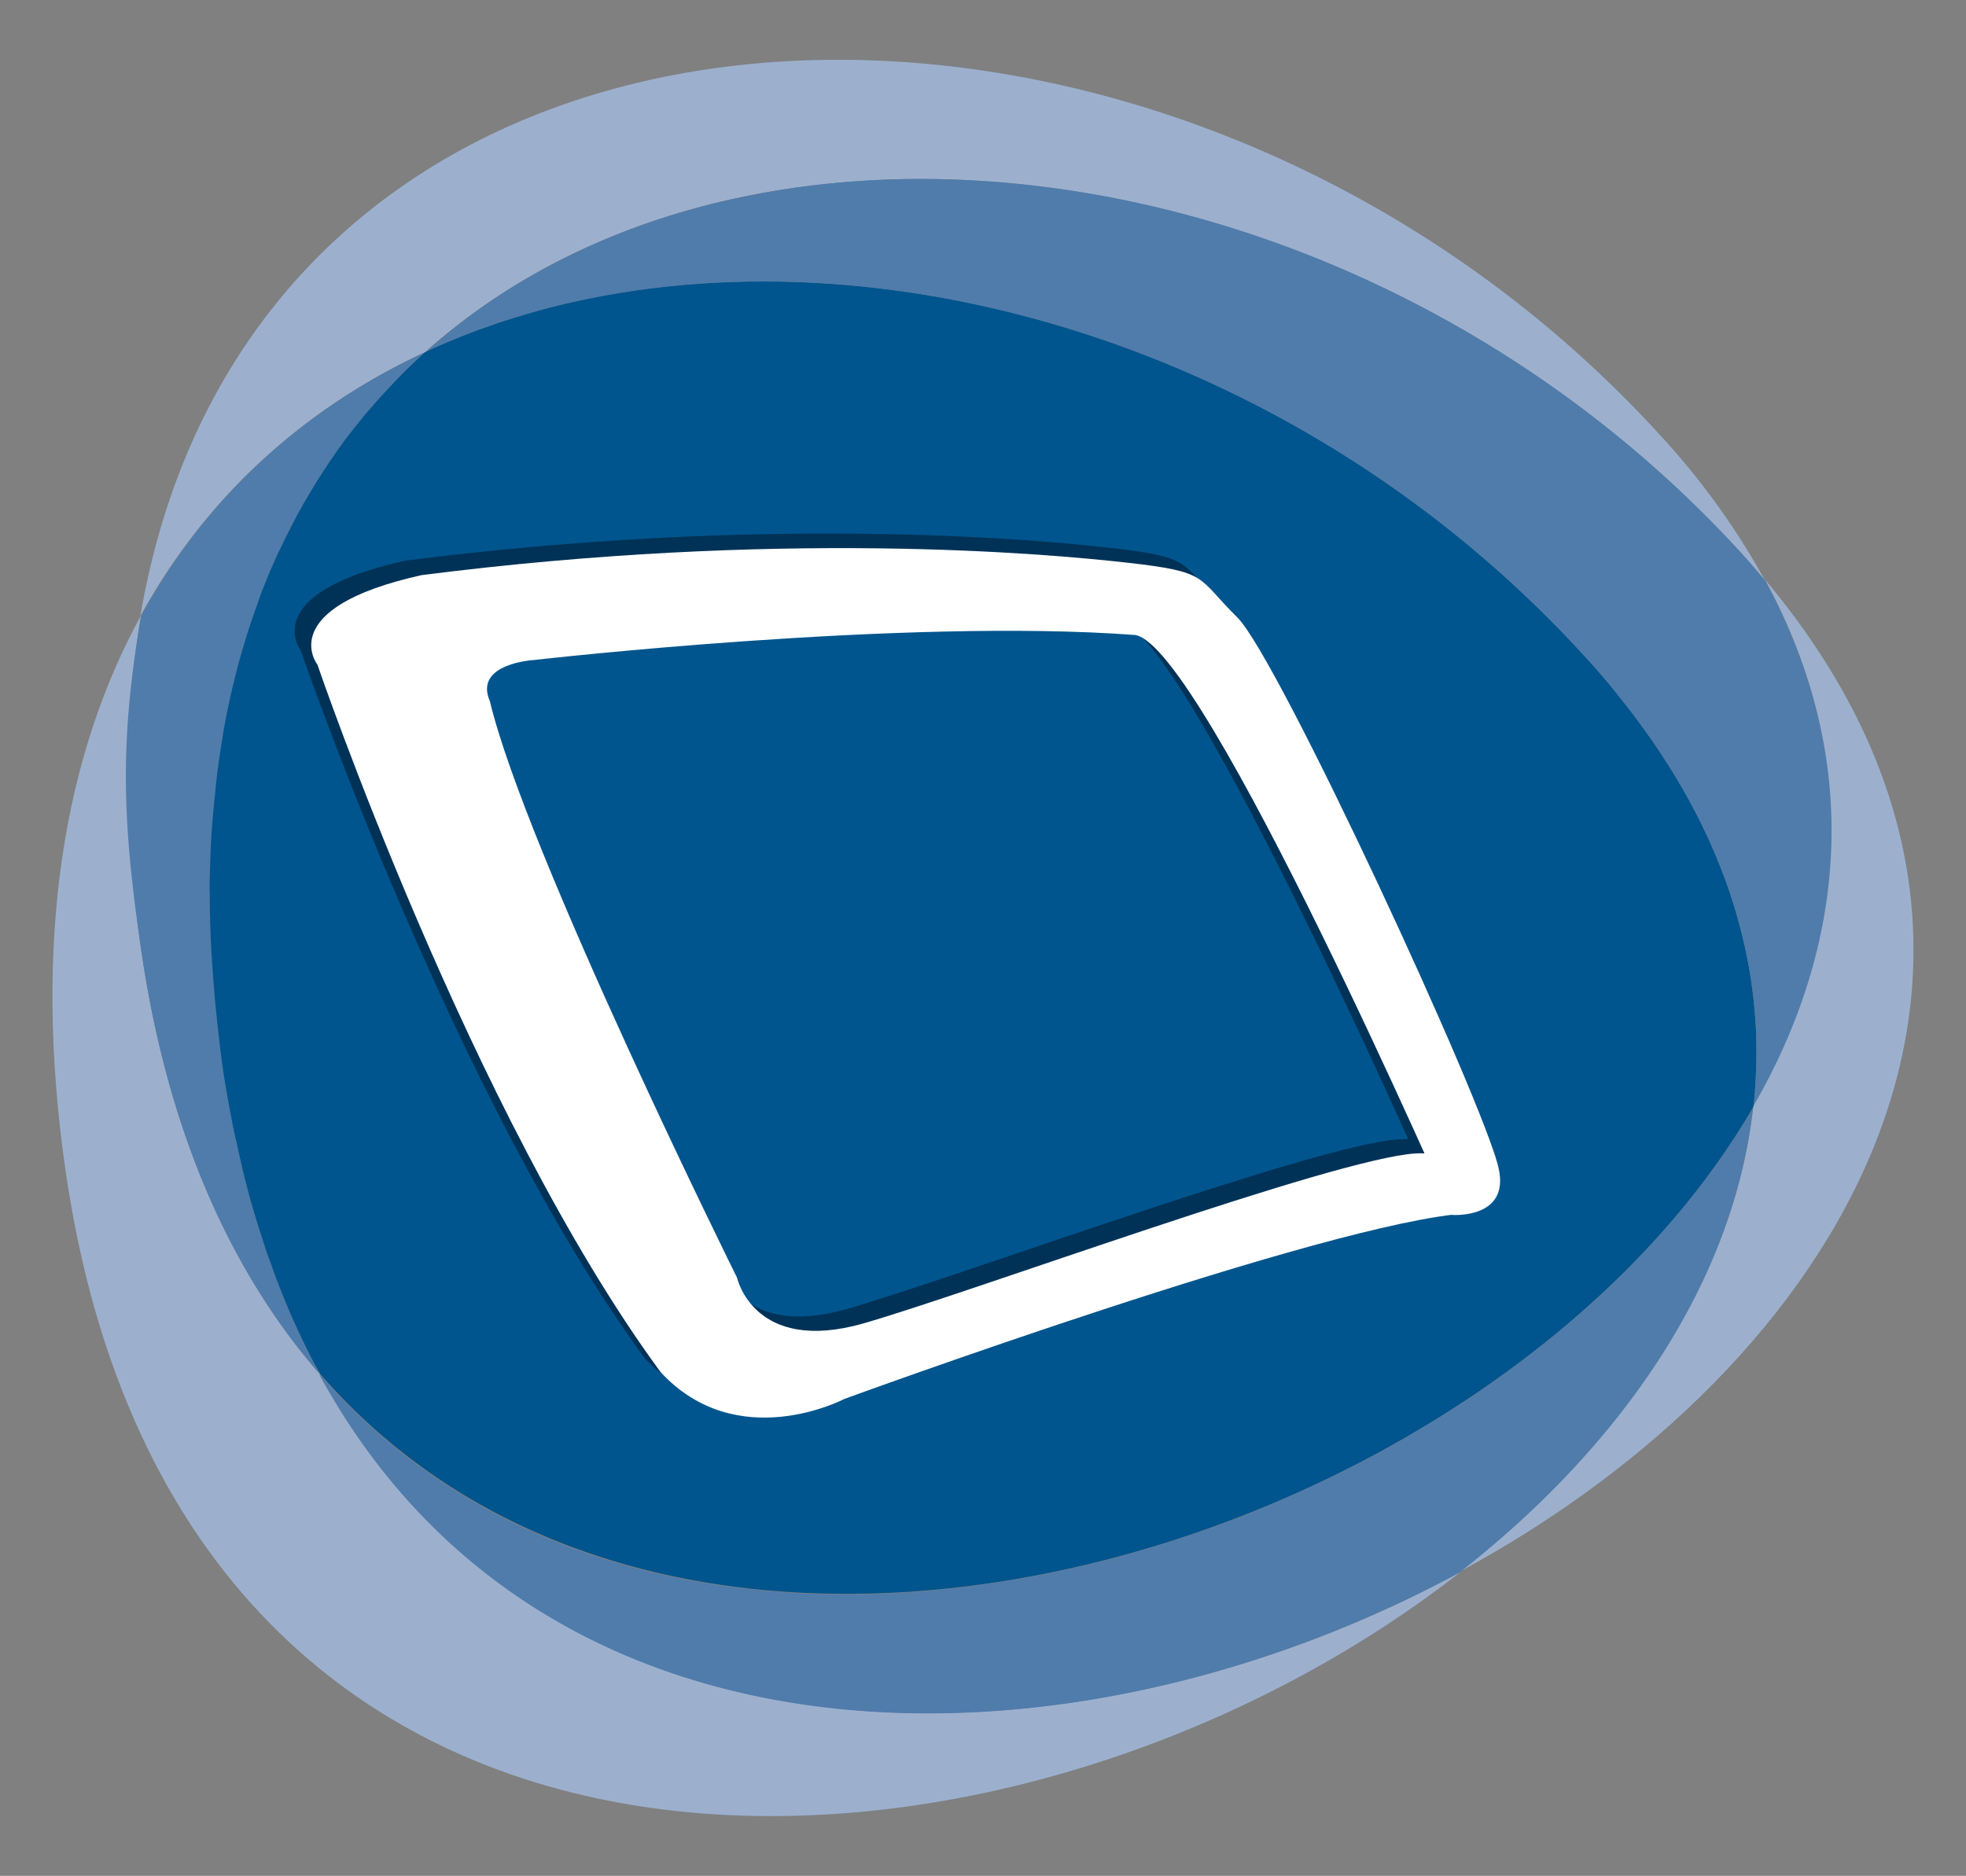 <svg id="Layer_1" data-name="Layer 1" xmlns="http://www.w3.org/2000/svg" viewBox="0 0 598.92 571.56"><rect x="0" y="0" width="598.92" height="571.56" fill="#808080" stroke="none"/><defs><style>.cls-1{fill:#9cb0ce;}.cls-2{fill:#507cab;}.cls-3{fill:#00558e;}.cls-4{fill:#003257;}.cls-5{fill:#fff;}</style></defs><title>rd20</title><g id="rd20"><path class="cls-1" d="M43,289.35c-5.56-38.06-5.19-72-.05-101.83C19.59,230.18,9.79,286.4,20,356.89c35.64,244.8,286.84,230,424.83,122.17-118.65,64.28-280.87,66.46-349-63.3.48.9.92,1.83,1.4,2.68C70.55,387.65,51.12,345.31,43,289.35"/><path class="cls-2" d="M43,187.62c-6.68,38.85-5.72,62.48,0,101.86,8.16,55.93,27.55,98.33,54.32,129.12-.48-.85-.91-1.86-1.38-2.68-.8-1.61-1.62-3.15-2.41-4.77-1.83-3.68-3.61-7.39-5.22-11.31-.59-1.22-1.12-2.52-1.59-3.77-1.59-3.84-3.08-7.78-4.51-11.81-.58-1.54-1.11-3.13-1.64-4.72-1.59-4.8-3.1-9.64-4.5-14.68-.11-.48-.22-1-.37-1.51q-2-7.52-3.69-15.45c-.34-1.48-.61-3-.93-4.5-1.16-5.73-2.2-11.55-3.1-17.62-.82-5.78-1.48-11.45-2.09-17-.16-1.7-.32-3.34-.42-5q-.57-6-.85-11.87c-.14-1.69-.21-3.36-.32-5-.21-4.61-.32-9.09-.32-13.57V271c0-5.09.16-10.13.43-15.05,0-1.41.21-2.76.26-4.11.27-3.63.56-7.24.9-10.73.16-1.51.32-3,.53-4.51.45-3.76,1-7.42,1.59-11.08.16-.95.27-1.93.48-2.86.77-4.5,1.7-8.95,2.7-13.24.24-1.06.53-2.05.74-3.05.85-3.37,1.75-6.6,2.71-9.83.37-1.28.74-2.54,1.16-3.82,1-3.15,2-6.23,3.16-9.27.37-1,.68-1.94,1-2.89,1.51-3.89,3.11-7.74,4.8-11.47.29-.64.61-1.22.9-1.83,1.46-3.1,2.94-6.18,4.51-9.09.58-1,1.16-2.07,1.69-3.13,1.49-2.59,3-5.19,4.58-7.73.56-.85,1.09-1.75,1.65-2.65q3.21-5,6.65-9.7c.11-.16.26-.32.37-.48,2.23-3,4.45-5.77,6.78-8.53.69-.82,1.38-1.64,2.1-2.47,1.88-2.14,3.84-4.29,5.8-6.33.72-.79,1.46-1.53,2.17-2.28,2.65-2.65,5.3-5.24,8.06-7.68a.37.37,0,0,1,.1-.11C93.63,123.87,63.21,150.61,43,187.62"/><path class="cls-3" d="M534.19,337.41c4.9-44.49-9.59-91.81-51.8-137.92C398.08,107.44,274.07,69.84,175.13,91.86a224.87,224.87,0,0,0-45.26,15.19l-.15.07c-2.73,2.49-5.41,5-8.06,7.71-.74.77-1.43,1.49-2.15,2.26-2,2.09-3.92,4.18-5.8,6.36-.71.84-1.43,1.61-2.12,2.43-2.33,2.79-4.56,5.62-6.78,8.53-.11.17-.27.35-.37.51-2.28,3.15-4.51,6.38-6.63,9.72-.58.85-1.11,1.73-1.67,2.66-1.56,2.51-3.07,5.08-4.53,7.68-.58,1.06-1.16,2.09-1.72,3.18-1.56,2.94-3.07,6-4.53,9.06-.29.61-.64,1.22-.9,1.85-1.7,3.71-3.29,7.53-4.82,11.45-.35,1-.67,1.91-1,2.86-1.11,3.08-2.17,6.15-3.18,9.28-.4,1.27-.79,2.54-1.17,3.87-1,3.2-1.85,6.46-2.7,9.8-.21,1-.5,2-.74,3-1,4.29-1.94,8.71-2.73,13.22-.19,1-.29,2-.45,2.89-.61,3.63-1.14,7.28-1.59,11-.16,1.48-.37,3-.48,4.53-.37,3.49-.71,7.1-1,10.73-.08,1.38-.21,2.67-.27,4.08-.26,4.95-.42,10-.47,15.1,0,.74.05,1.49.05,2.23,0,4.42.13,8.93.32,13.51.08,1.67.16,3.39.29,5,.24,3.95.53,7.85.87,11.93.16,1.67.27,3.31.48,5,.56,5.59,1.22,11.23,2,17,.9,6.07,2,11.9,3.1,17.65.32,1.51.61,3,1,4.48,1.12,5.24,2.31,10.46,3.66,15.47.13.5.24,1,.4,1.51,1.38,5,2.91,9.89,4.5,14.71.51,1.53,1,3.12,1.62,4.66,1.4,4,2.89,8,4.48,11.82.5,1.27,1.06,2.54,1.56,3.79,1.7,3.89,3.45,7.63,5.25,11.31.82,1.59,1.61,3.18,2.44,4.75.55,1,1.13,2,1.69,3,113.67,130.37,359.17,52.52,436.59-81.45"/><path class="cls-1" d="M223,60.68c98.94-22,222.92,15.6,307.23,107.6,2.6,2.91,5.09,5.8,7.53,8.72a226.17,226.17,0,0,0-32.57-45C420.89,40,296.91,2.33,198,24.35,120.63,41.57,58.63,95.2,42.75,187.73c20.69-37.84,52-64.92,89.24-81.61-.76.34-1.53.63-2.27.95,26-23.16,58-38.55,93.24-46.39"/><path class="cls-2" d="M537.82,177c-2.44-2.89-4.87-5.83-7.55-8.72C446,76.23,322,38.63,223.09,60.65c-35.24,7.81-67.33,23.26-93.27,46.42.72-.34,1.54-.64,2.25-1,2-.87,4.06-1.77,6.07-2.57q2.15-.92,4.29-1.75c2.17-.85,4.38-1.64,6.57-2.38,1.38-.51,2.73-1,4.09-1.43,2.43-.8,5-1.54,7.47-2.28,1.16-.35,2.28-.69,3.44-1,3.69-1,7.37-1.93,11.13-2.76,98.94-22,223,15.58,307.21,107.64,2.81,3,5.45,6,8,9.11.85,1,1.64,2.07,2.46,3.08,1.64,2.06,3.26,4.07,4.8,6.09.93,1.22,1.8,2.49,2.7,3.71,1.33,1.85,2.68,3.65,3.87,5.46.95,1.32,1.78,2.65,2.65,4,1.11,1.7,2.22,3.45,3.28,5.17.83,1.41,1.62,2.78,2.47,4.16.93,1.64,1.88,3.34,2.75,5,.78,1.44,1.52,2.84,2.26,4.27.79,1.62,1.56,3.26,2.36,4.9.66,1.46,1.35,2.89,1.93,4.35.74,1.59,1.35,3.2,2,4.82.58,1.46,1.16,3,1.72,4.4.61,1.59,1.11,3.13,1.62,4.69s1,3,1.43,4.5.82,3,1.24,4.48c1,3.82,1.91,7.63,2.65,11.42.11.56.24,1.2.37,1.83.32,1.8.53,3.53.77,5.35.19,1.17.35,2.39.51,3.61.21,1.75.31,3.5.47,5.24.08,1.22.22,2.49.27,3.71.1,1.75.1,3.5.16,5.2,0,1.22,0,2.43,0,3.65,0,1.75-.11,3.5-.16,5.17,0,1.27-.1,2.44-.19,3.66-.13,1.72-.21,3.44-.39,5.16-.06.53-.08,1.09-.13,1.57,28-48.52,33.94-104.37,3.57-160.39"/><path class="cls-1" d="M537.72,176.63c30.36,56,24.45,111.89-3.58,160.46.08-.58.11-1.11.18-1.64-5.48,54.58-40.22,104.9-89.53,143.38,116.35-63,190.59-185.75,92.93-302.2"/><path class="cls-2" d="M534.11,337.36c-1.51,2.7-3.15,5.35-4.84,8-.56.87-1.17,1.72-1.78,2.6-1.17,1.8-2.33,3.6-3.55,5.35-.74,1.06-1.54,2.12-2.34,3.18-1.11,1.53-2.22,3.07-3.44,4.64-.79,1.11-1.72,2.19-2.6,3.31-1.11,1.45-2.27,2.91-3.47,4.34-.93,1.12-1.88,2.23-2.86,3.37-1.19,1.37-2.41,2.73-3.6,4.1-1,1.12-2,2.23-3.05,3.34-1.22,1.33-2.49,2.68-3.74,4-1.08,1.11-2.14,2.2-3.2,3.26-1.33,1.35-2.65,2.62-4,3.89-1.11,1.09-2.17,2.12-3.33,3.18-1.38,1.3-2.81,2.6-4.27,3.87-1.09,1-2.15,2-3.26,2.91-1.59,1.43-3.18,2.79-4.82,4.08-1,.91-2,1.75-3.05,2.57-2.28,1.89-4.64,3.74-7,5.54-.95.69-1.85,1.38-2.78,2.12-2.2,1.65-4.37,3.26-6.65,4.85-1.06.8-2.23,1.57-3.37,2.36-1.72,1.22-3.47,2.44-5.27,3.66-1.27.82-2.54,1.64-3.81,2.44-1.7,1.11-3.37,2.22-5.09,3.25-1.3.85-2.65,1.67-4,2.47-1.72,1-3.39,2-5.11,3-1.35.82-2.73,1.64-4.13,2.41-1.73,1-3.45,2-5.22,2.94-1.36.69-2.79,1.46-4.14,2.2-1.8,1-3.6,1.86-5.4,2.78l-4.14,2.07c-1.93.95-3.81,1.86-5.72,2.75-1.32.64-2.65,1.22-4,1.86-2,.95-4.1,1.8-6.2,2.76-1.22.52-2.38,1-3.6,1.53-2.49,1.06-5,2.1-7.47,3.08-.85.29-1.65.63-2.52,1-3.39,1.27-6.79,2.55-10.2,3.76-.32.14-.66.22-1,.32-3.12,1.11-6.2,2.12-9.27,3.13-1,.29-2,.61-3,.93-2.41.76-4.87,1.48-7.36,2.2-1.15.34-2.34.63-3.5,1-2.31.63-4.62,1.3-6.92,1.82-1.24.32-2.52.61-3.74.93-2.22.56-4.53,1.09-6.78,1.59-1.27.3-2.52.56-3.79.82-2.28.45-4.53,1-6.83,1.33-1.25.27-2.47.5-3.74.74-2.33.4-4.72.77-7.05,1.11-1.16.16-2.3.37-3.44.53-2.55.38-5,.69-7.53,1-1,.14-2,.27-3,.35-2.86.32-5.7.58-8.53.85-.64,0-1.3.1-2,.15a284.88,284.88,0,0,1-32,.64c-.55,0-1.14-.05-1.64-.05-2.91-.11-5.8-.32-8.69-.53-.85-.06-1.65-.16-2.49-.21-2.6-.22-5.2-.48-7.82-.8-.93-.11-1.83-.21-2.75-.37-2.52-.26-5-.63-7.5-1-1-.16-1.86-.32-2.81-.51-2.49-.37-5-.84-7.37-1.32-.9-.21-1.77-.37-2.7-.58-2.49-.56-5-1.12-7.47-1.75-.8-.27-1.62-.4-2.44-.61-2.62-.72-5.27-1.49-7.87-2.31l-1.83-.47c-3-1-6.09-2.05-9.11-3.13a1.11,1.11,0,0,0-.37-.11,202.64,202.64,0,0,1-28-12.9,11.58,11.58,0,0,0-1.32-.8c-2.44-1.38-4.88-2.88-7.32-4.37-.66-.42-1.27-.85-1.9-1.27-2.2-1.38-4.35-2.86-6.52-4.4-.69-.53-1.43-1.06-2.12-1.54-2.07-1.53-4.08-3-6.1-4.63-.69-.61-1.4-1.2-2.12-1.78-2-1.59-3.92-3.28-5.82-5-.67-.61-1.36-1.22-2-1.85-2-1.81-3.87-3.66-5.72-5.52-.61-.58-1.19-1.21-1.8-1.8-2-2.06-4-4.18-5.89-6.41a12.18,12.18,0,0,1-1-1.06c68.87,127,229.65,124.38,347.49,60.6,48.8-38.13,83.49-87.79,89.42-141.73"/><path class="cls-4" d="M371.92,183.77c-12.61-12.4-8.34-13.91-33.43-16.8s-106.34-10-215.1,3.87c-45.21,10.07-31.78,27.34-31.78,27.34s46.83,136.46,104.62,215.45c23.36,25.38,56,8.16,56,8.16s147.72-54,189.93-56.44c0,0,8.82-.05,9.83-10.23h0l-2.81-1.21,1.72,1.48.85,2.25-1.27-9.88h0l-6.68,5.38,7.08-4.19-7.08,4.19,3.13-2.46,4.74,1.69s-3.15-4.87-5-2.57c-10.73,12.67-4.19-3.68-20.3-2.68-25.14,1.46-134.74,42.08-168.28,51.7s-38.48-13.91-38.48-13.91S155.1,255.1,144.32,209.15c-5-11.47,13.35-12.45,13.35-12.45s113-13,183.28-7.63c20.88,3.81,96.37,176.71,96.37,176.71s17.81,1.32,14.2-14.36C446.91,331.46,384.54,196.22,371.92,183.77Z"/><path class="cls-5" d="M377,188.19c-12.61-12.42-8.42-13.91-33.57-16.74s-106.26-10.1-215,3.79c-45.26,10.07-31.72,27.29-31.72,27.29S143.36,339.09,201.18,418c23.4,25.44,56,8.27,56,8.27s147.74-54.06,190-56.6c0,0,8.87,0,9.83-10.18h0l-2.76-1.27,1.73,1.57.82,2.25-1.27-9.91h0l-6.68,5.4,7-4.21-7,4.21,3-2.49,4.83,1.7s-3.21-4.83-5.17-2.55c-10.68,12.67-4-3.68-20.19-2.75C406.24,353,296.54,393.57,263,403.25c-33.38,9.48-38.47-13.94-38.47-13.94S160.19,259.55,149.22,213.6c-5-11.49,13.46-12.5,13.46-12.5s112.9-12.93,183.23-7.61c20.93,3.84,96.39,176.69,96.39,176.69s17.86,1.37,14.2-14.37C452,335.86,389.49,200.67,377,188.19Z"/></g></svg>